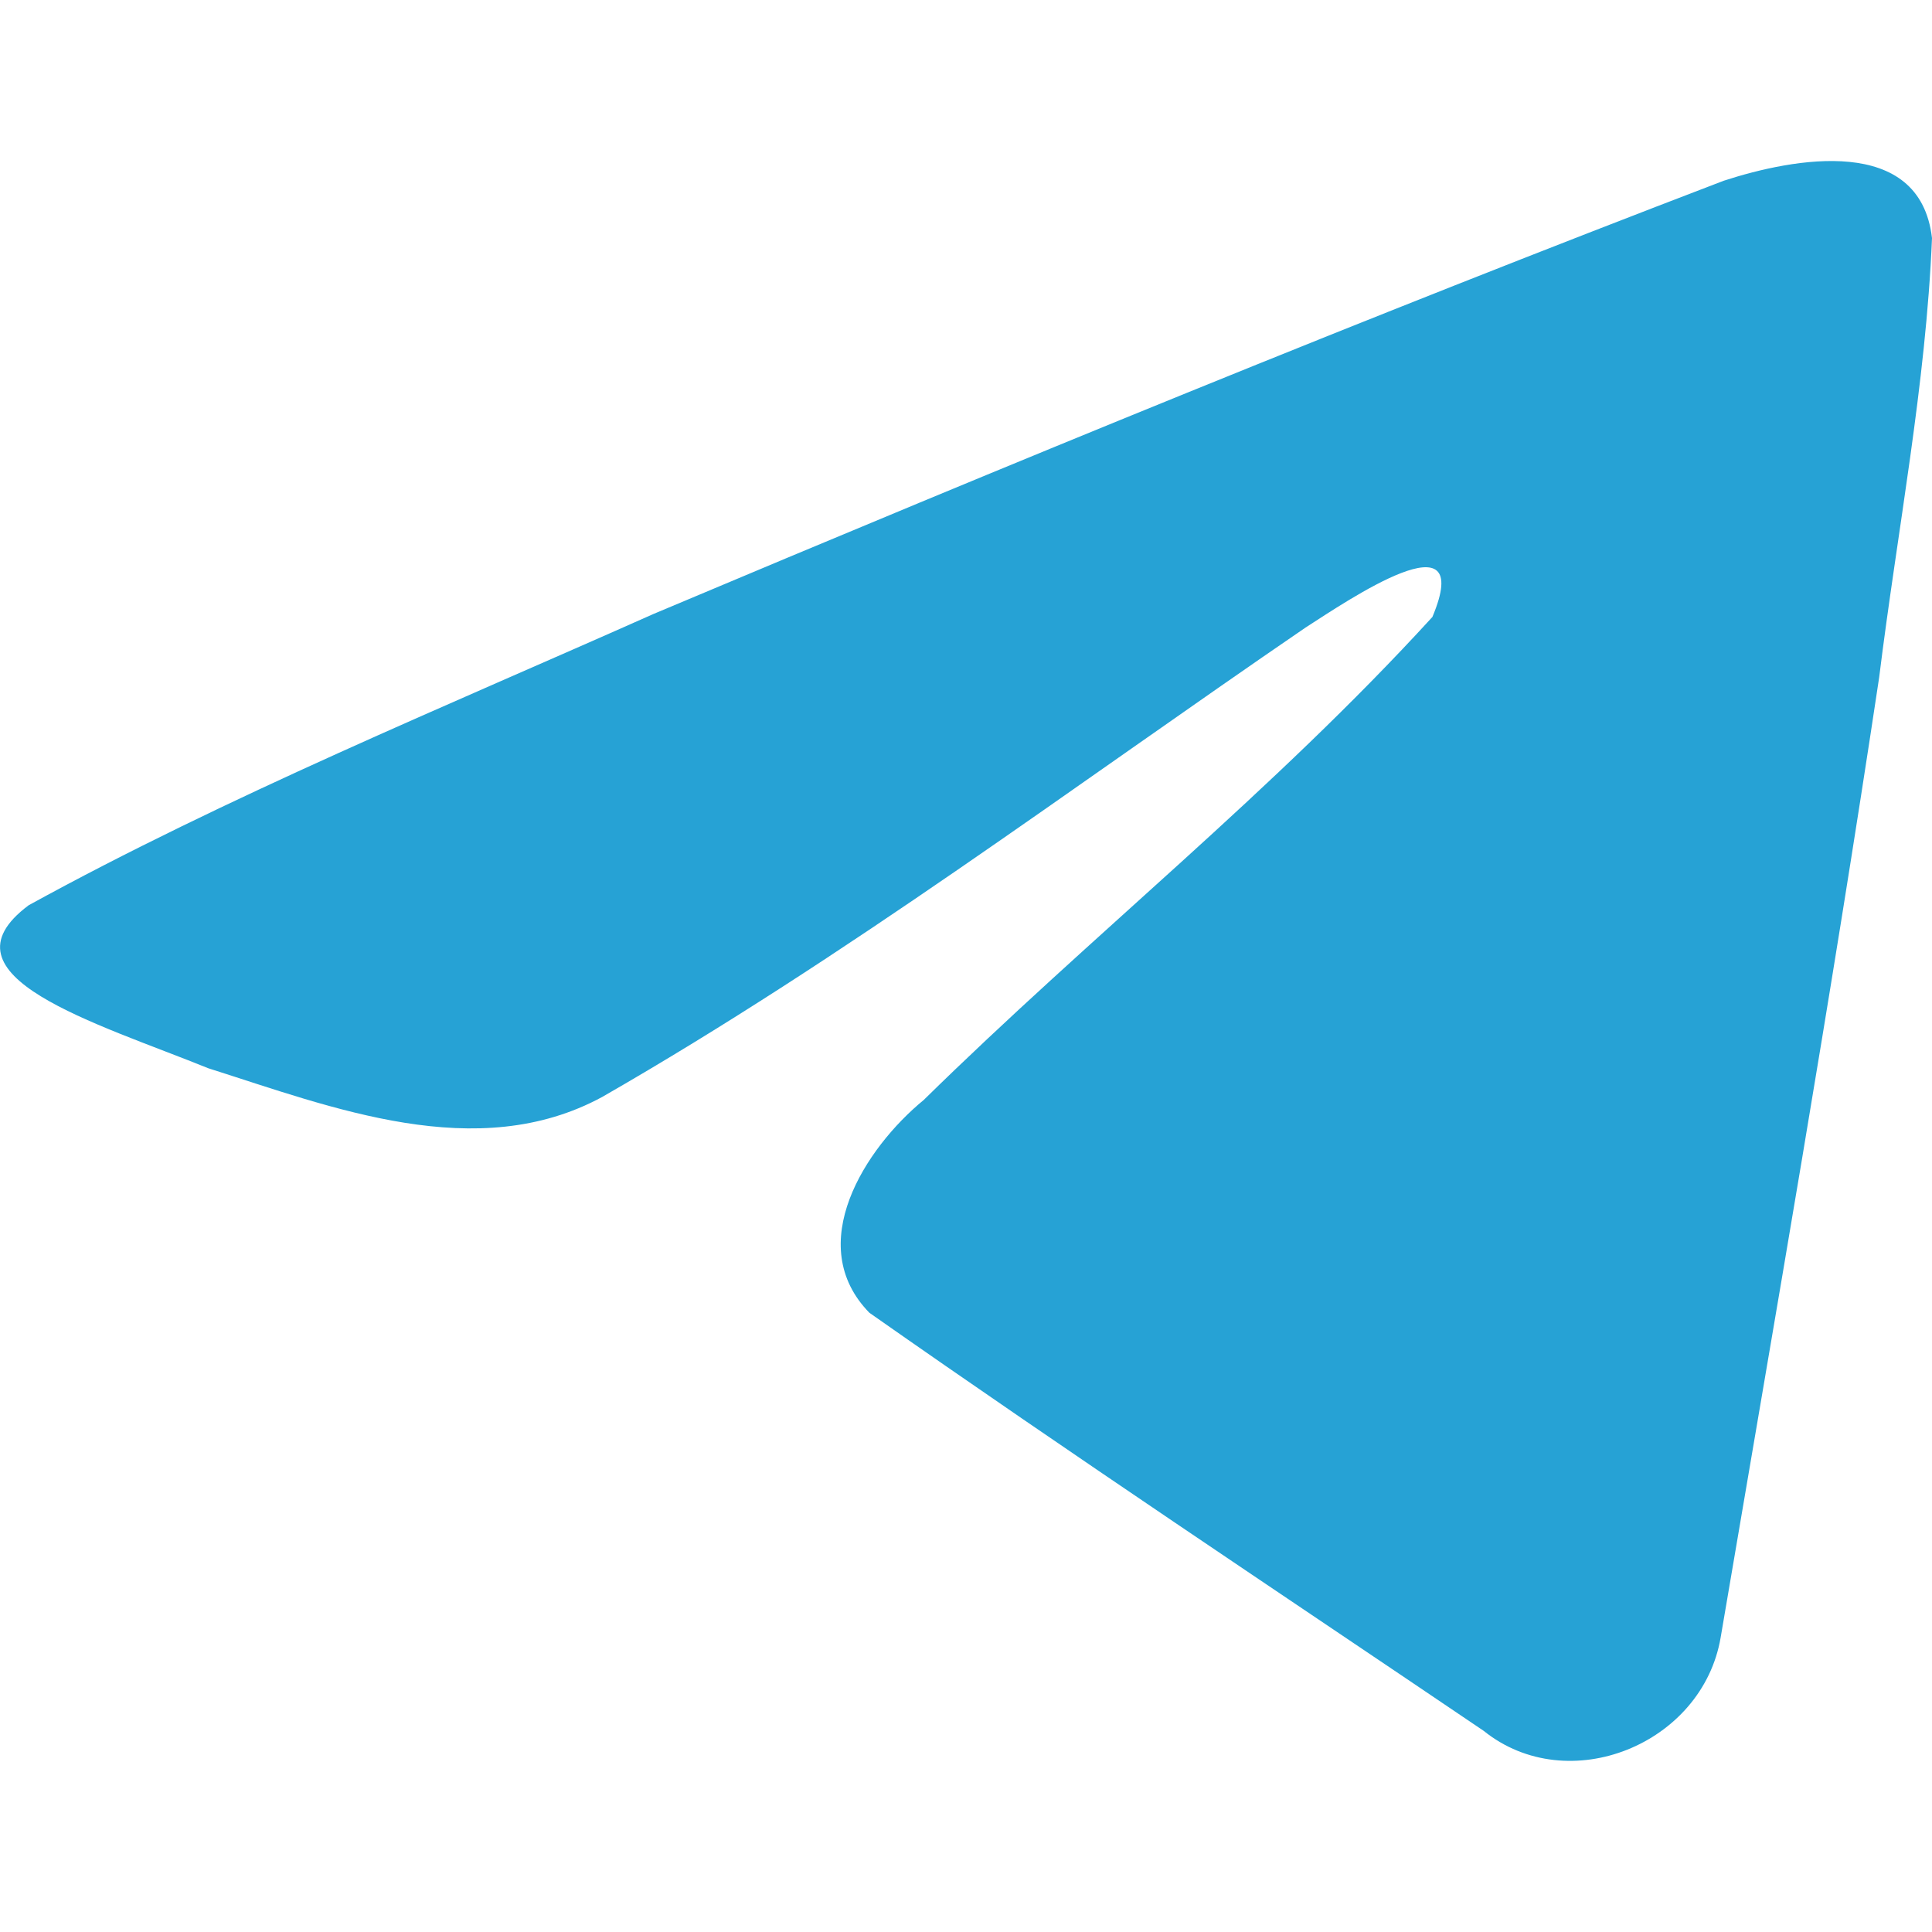 <?xml version="1.0" encoding="utf-8"?>
<!-- Generator: Adobe Illustrator 22.1.0, SVG Export Plug-In . SVG Version: 6.00 Build 0)  -->
<svg version="1.1" id="Слой_1" xmlns="http://www.w3.org/2000/svg" xmlns:xlink="http://www.w3.org/1999/xlink" x="0px" y="0px"
	 viewBox="0 0 512 512" style="enable-background:new 0 0 512 512;" xml:space="preserve">
<style type="text/css">
	.st0{fill:#26A2D5;}
</style>
<path id="path13" class="st0" d="M7.6,239.9c52.4-28.8,110.8-52.8,165.6-77.2c94-39.6,188.4-78.4,283.6-114.8
	c18.4-6,52-12.4,55.2,15.2c-1.6,38.8-9.2,77.6-14,116.4c-12.8,85.2-27.6,169.6-42,254.4c-4.8,28.4-40.4,42.8-62.8,24.8
	c-54.4-36.8-109.2-73.2-162.8-110.8c-17.6-18-1.2-43.6,14.4-56.4c44.8-44,92.4-81.6,134.8-128c11.6-27.6-22.4-4.4-33.6,2.8
	c-62,42.4-121.6,87.2-186.4,124.4c-33.2,18-71.6,2.8-104.4-7.6C25.6,271.1-17.6,258.7,7.6,239.9L7.6,239.9z"/>
</svg>
